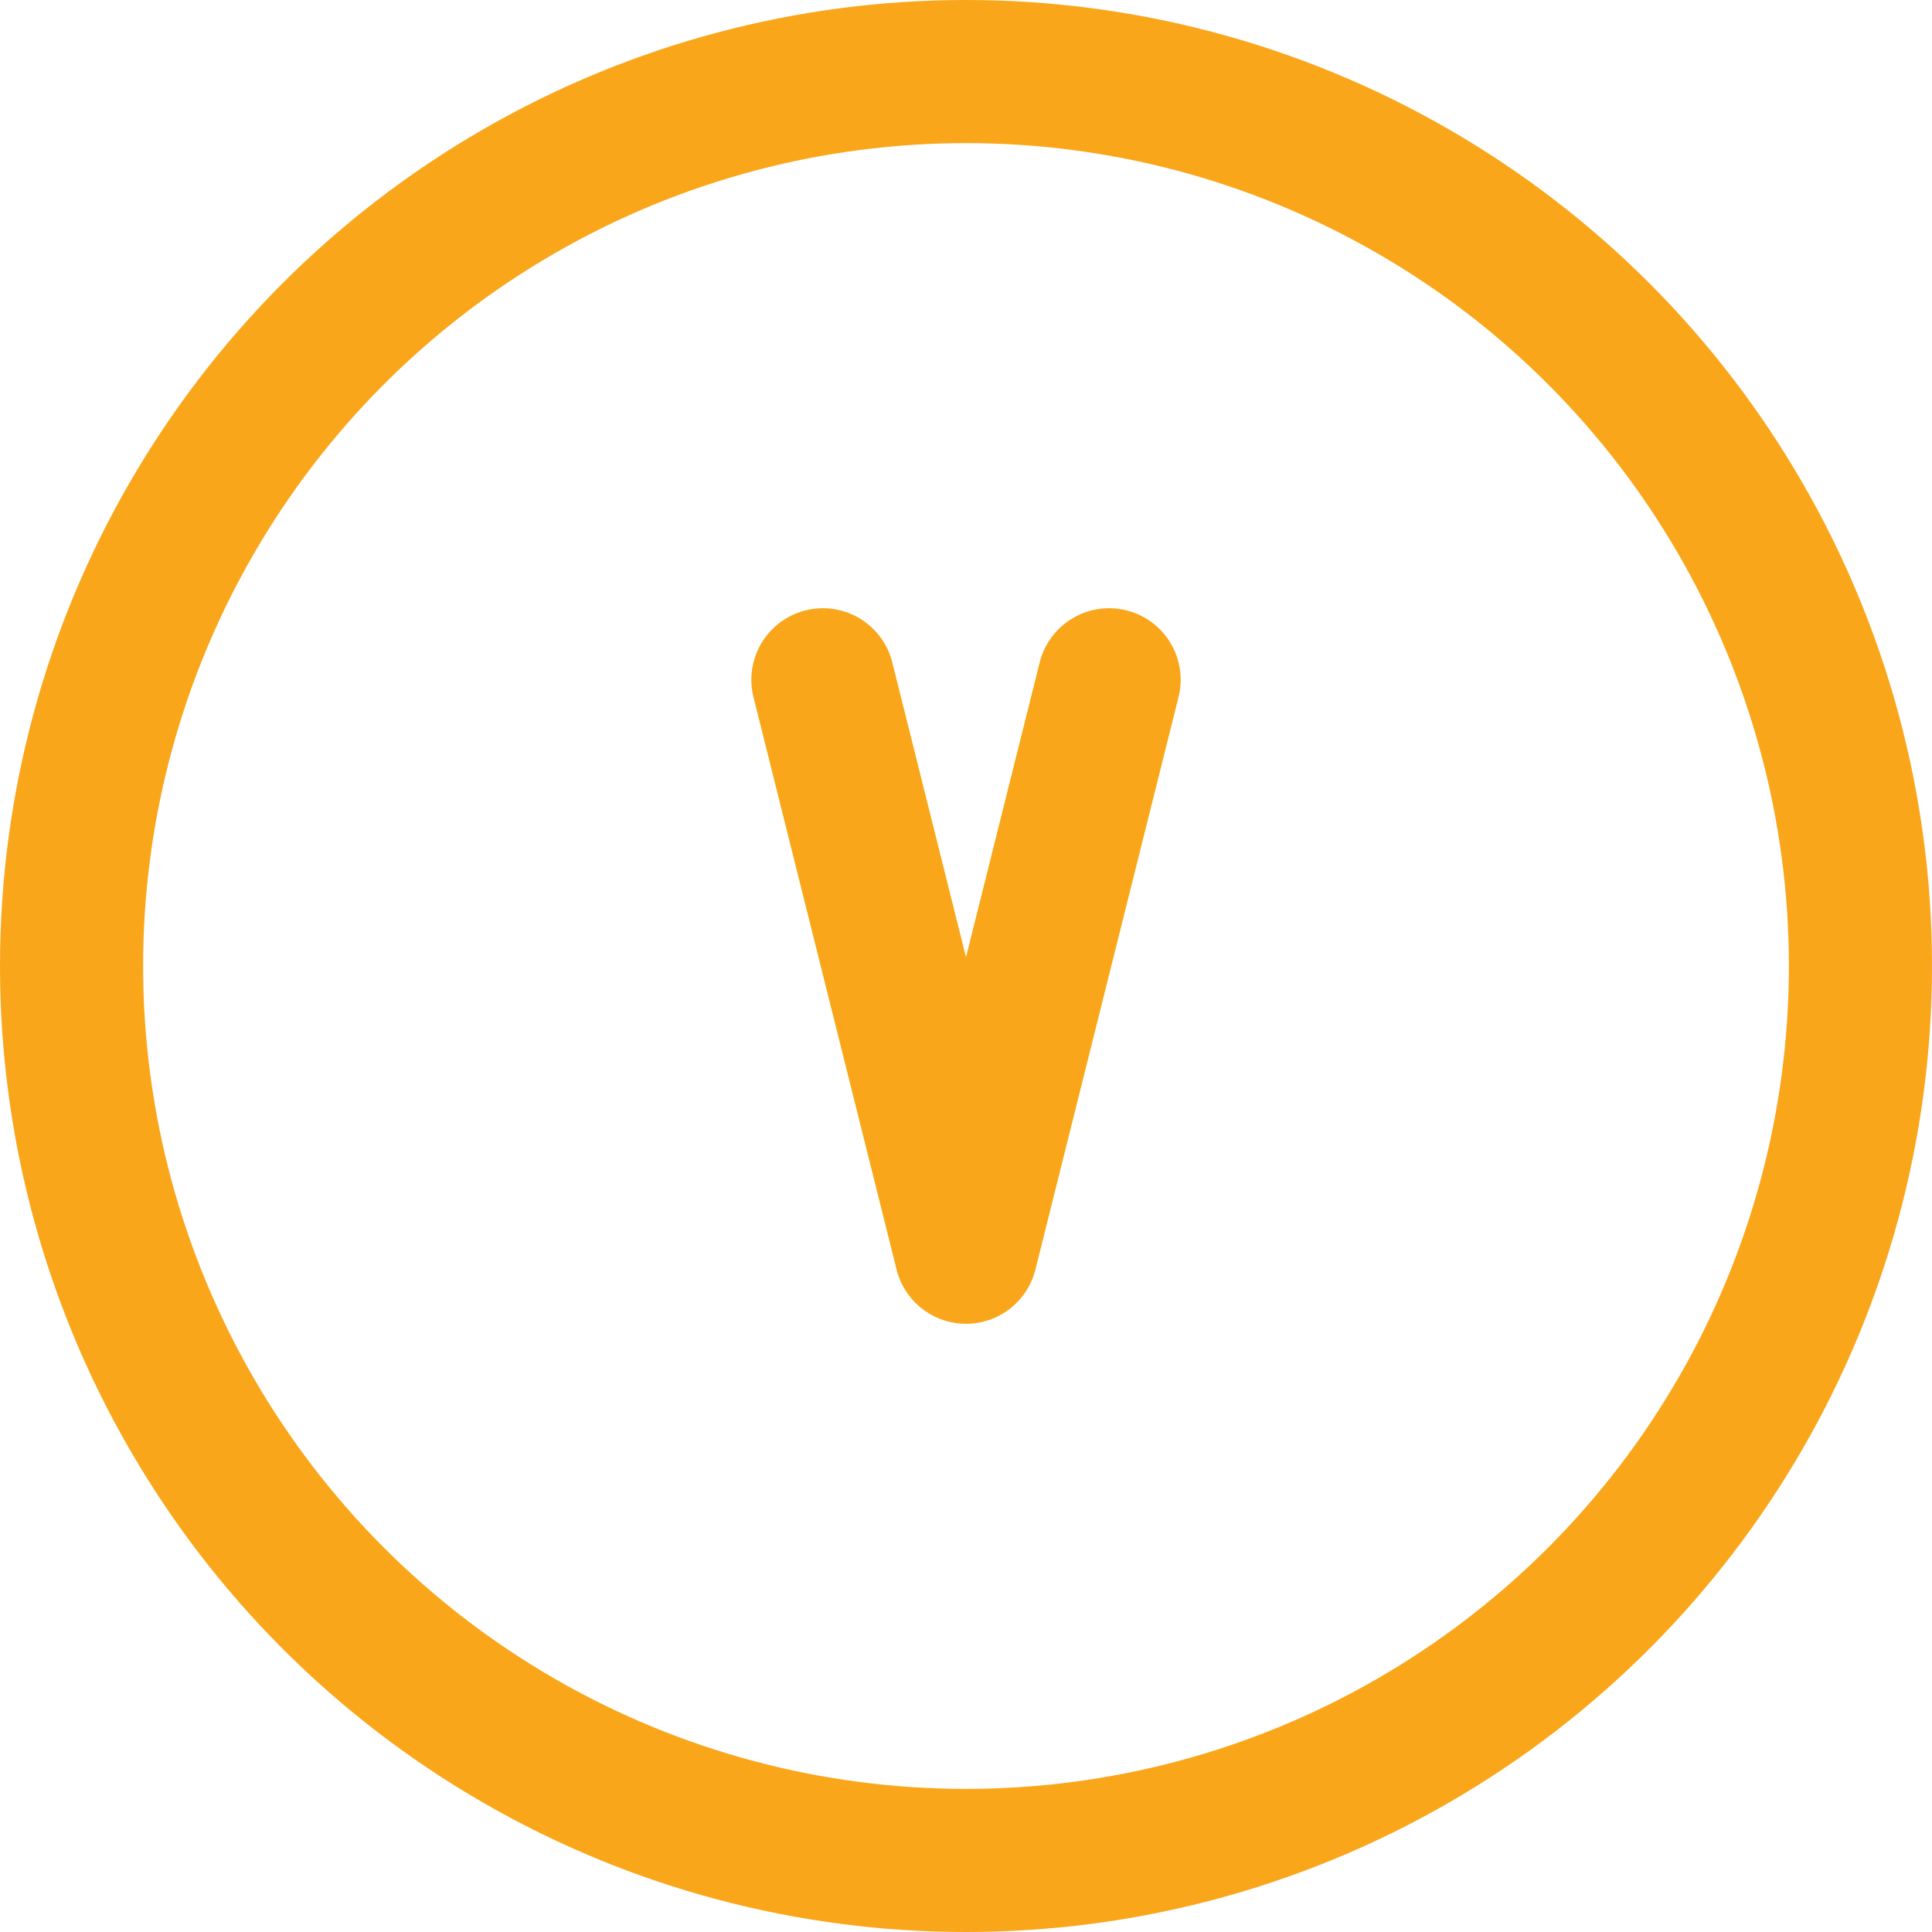 <?xml version="1.0" encoding="UTF-8"?>
<svg id="Layer_2" xmlns="http://www.w3.org/2000/svg" viewBox="0 0 135 135">
  <defs>
    <style>
      .cls-1 {
        stroke-miterlimit: 10;
      }

      .cls-1, .cls-2 {
        fill: none;
        stroke: #faa61a;
        stroke-width: 10px;
      }

      .cls-2 {
        stroke-linecap: round;
        stroke-linejoin: round;
      }
    </style>
  </defs>
  <g id="Layer_1-2" data-name="Layer_1">
    <g id="Roman_Numeral_5">
      <circle class="cls-1" cx="67.5" cy="67.5" r="62.5"/>
      <polyline class="cls-2" points="57.5 47.5 67.5 87.5 77.5 47.5"/>
    </g>
  </g>
</svg>